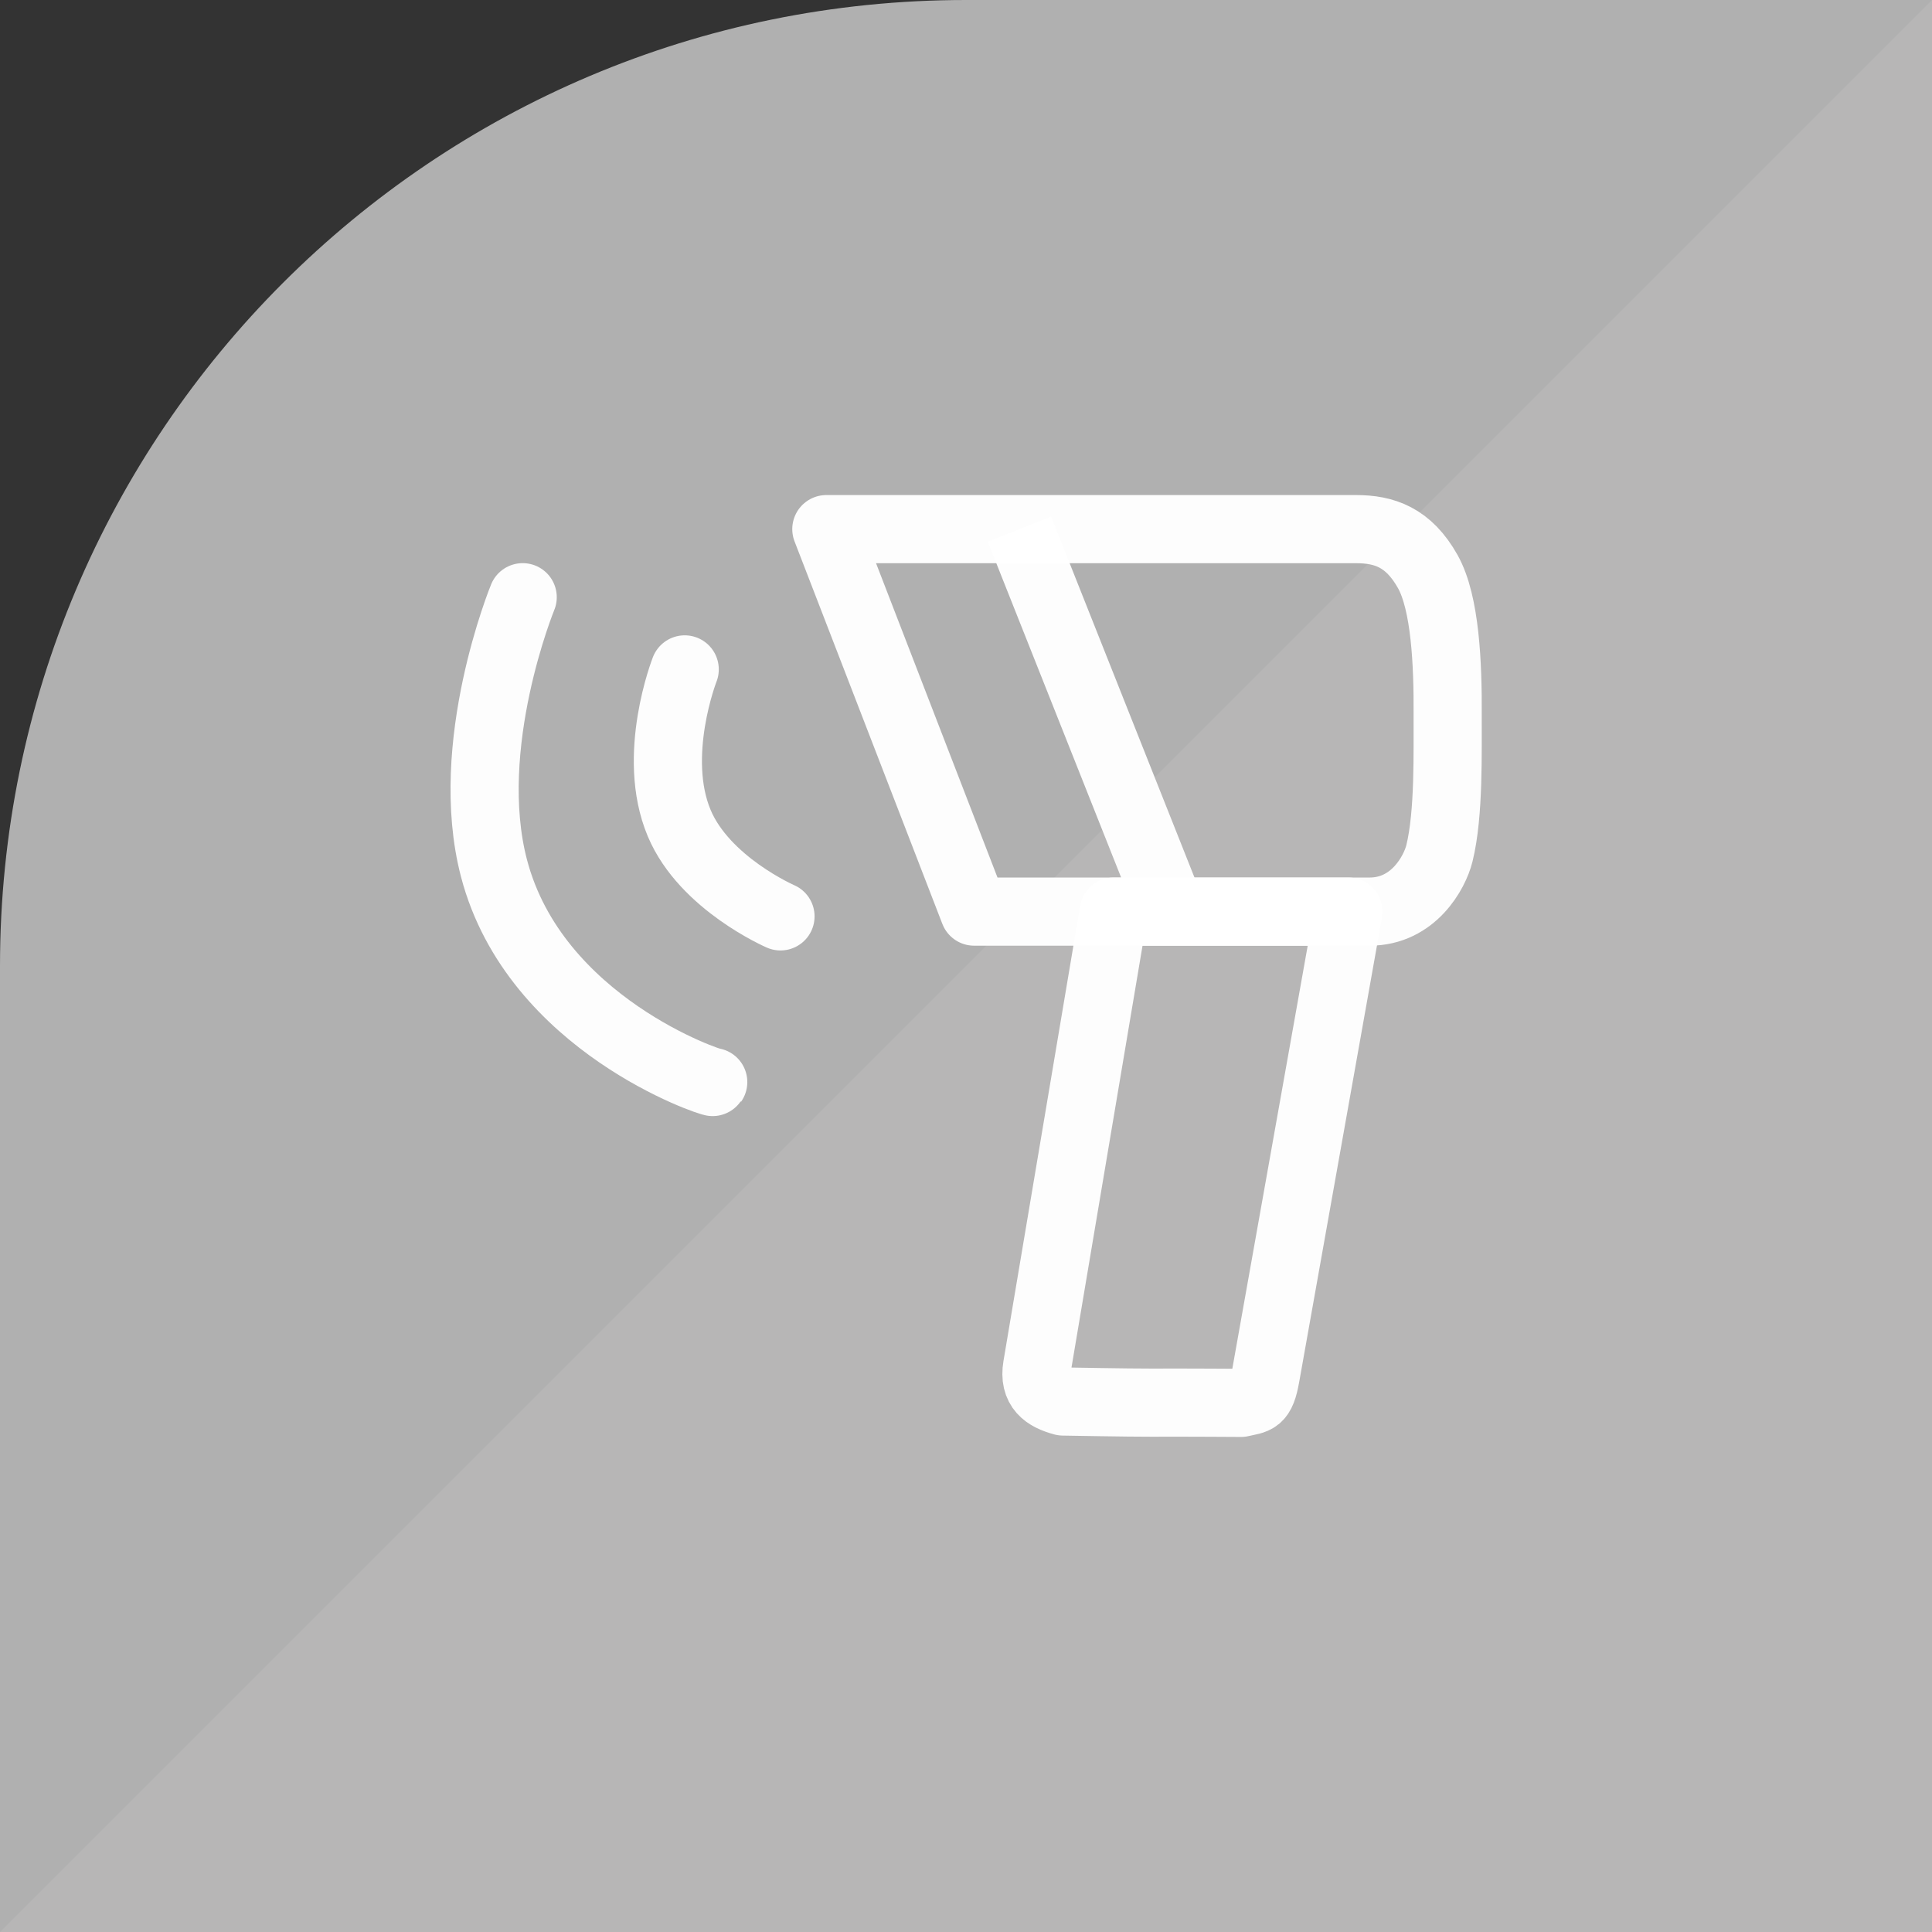 <svg xmlns="http://www.w3.org/2000/svg" width="150mm" height="150mm" viewBox="0 0 425.2 425.2">
  <rect x="0" y="0" width="425.2" height="425.2" fill="#333333" stroke="none"/>
  <title>FlexS</title>
  <path
     d="M425.2,0H212.6C95.18,0,0,95.18,0,212.6V425.2H425.2V0Z"
     style="fill: #b0b0b0" />
  <polygon
     points="425.2 0.01 0.01 425.2 425.2 425.2 425.2 0.01"
     style="fill: #b7b6b6" />
  <path
     style="fill:none;stroke:#ffffff;stroke-width:15;stroke-linecap:round;stroke-linejoin:round;stroke-miterlimit:4;stroke-dasharray:none;stroke-opacity:0.97;isolation: isolate"
     d="m 181.864,116.453 h 116.551 c 6.251,0 11.571,1.785 15.811,9.336 3.877,6.903 4.444,20.454 4.38,31.472 -0.045,7.856 0.358,21.789 -1.82,30.568 -1.039,4.186 -5.708,12.8 -15.359,12.8 h -87.037 z" />
  <path
     style="fill:none;stroke:#ffffff;stroke-width:15;stroke-linecap:butt;stroke-linejoin:miter;stroke-miterlimit:4;stroke-dasharray:none;stroke-opacity:0.97;isolation: isolate"
     d="m 224.362,116.453 33.731,84.929" />
  <path
     style="fill:none;stroke:#ffffff;stroke-width:15;stroke-linecap:round;stroke-linejoin:round;stroke-miterlimit:4;stroke-dasharray:none;stroke-opacity:0.97;isolation: isolate"
     d="m 245.109,200.629 -16.865,100.138 c -0.811,4.817 1.927,6.661 5.722,7.68 0,0 14.756,0.267 19.273,0.25 8.74,-0.032 19.878,0.051 19.878,0.051 3.32,-0.774 4.43,-0.309 5.421,-5.873 l 18.221,-102.246 z" />
  <path
     style="fill:none;stroke:#ffffff;stroke-width:15;stroke-linecap:round;stroke-linejoin:miter;stroke-miterlimit:4;stroke-dasharray:none;stroke-opacity:0.97;isolation: isolate"
     d="m 115.035,131.438 c 0,0 -13.404,32.614 -6.311,59.67 9.03,34.445 48.043,47.323 48.246,47.037" />
  <path
     style="fill:none;stroke:#ffffff;stroke-width:15;stroke-linecap:round;stroke-linejoin:miter;stroke-miterlimit:4;stroke-dasharray:none;stroke-opacity:0.97;isolation: isolate"
     d="m 150.693,147.324 c 0,0 -7.466,18.986 -1.201,33.86 5.587,13.265 22.281,20.495 22.281,20.495" />
</svg>